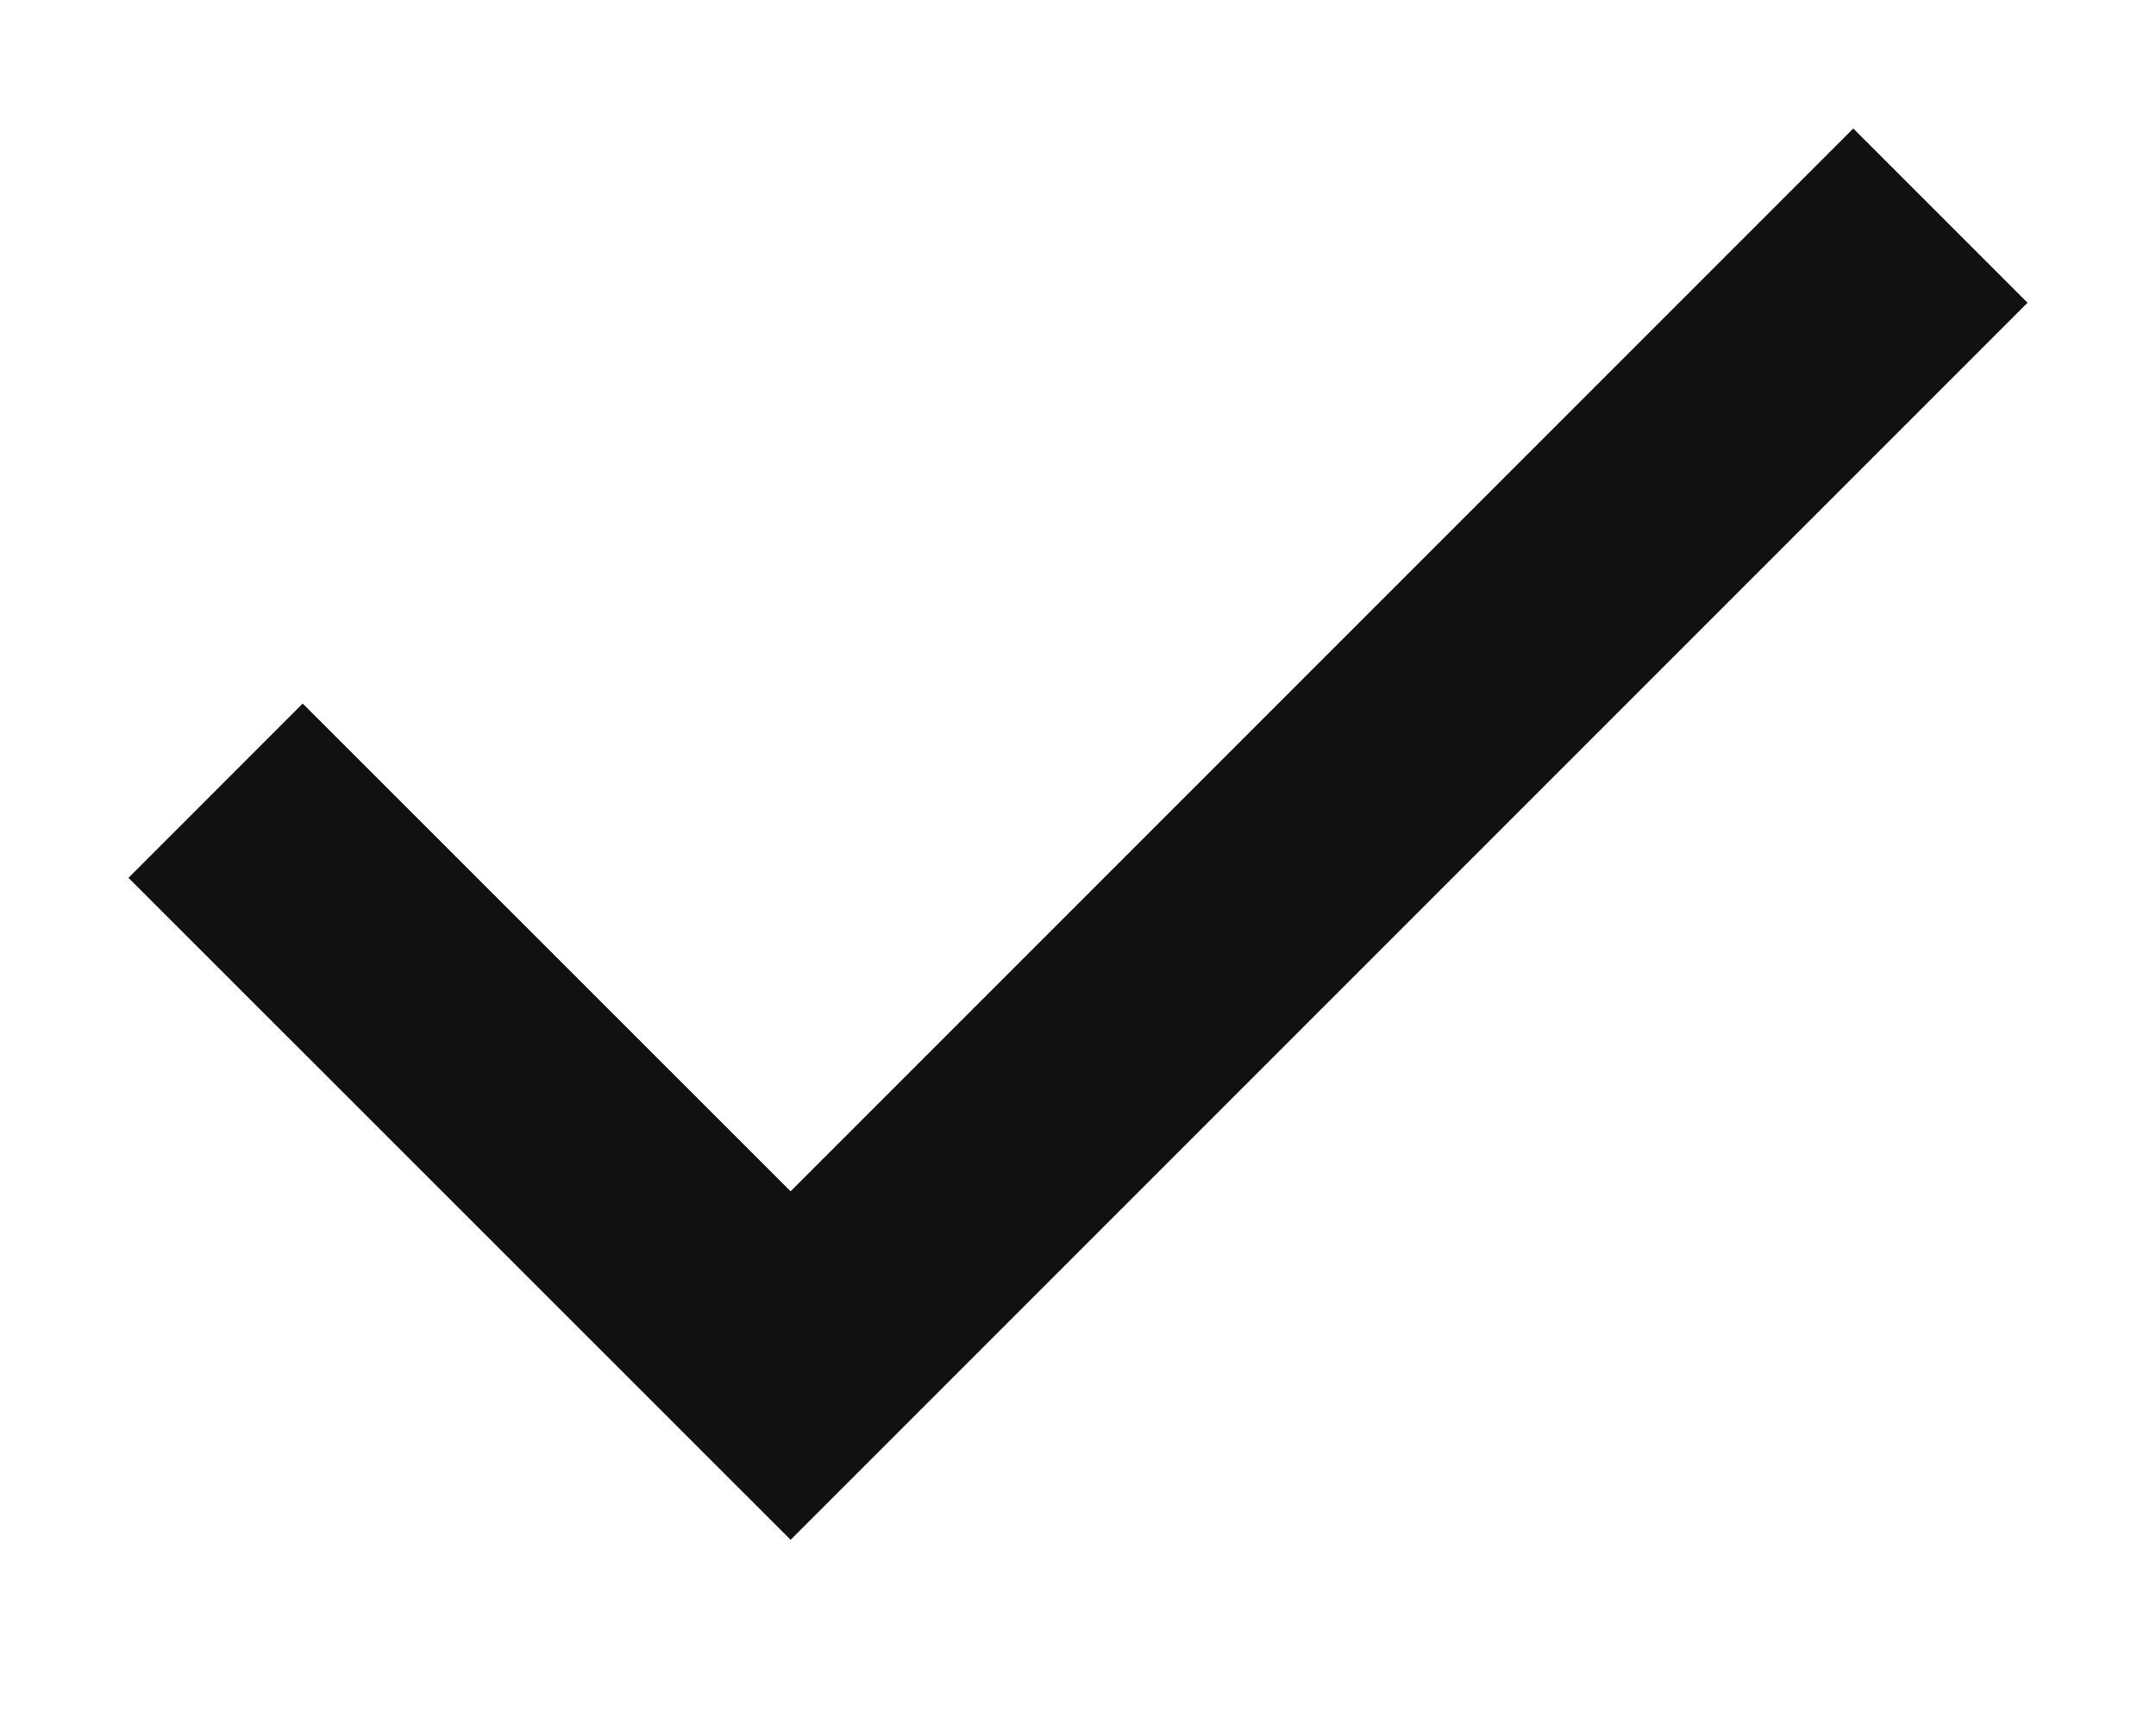 <svg class="" height="8" width="10" xmlns="http://www.w3.org/2000/svg" fill="none" data-v-123986be=""><path stroke-width="1.143" stroke="#111" d="M1 3.667l2.667 2.666L9 1" data-v-123986be=""></path></svg>